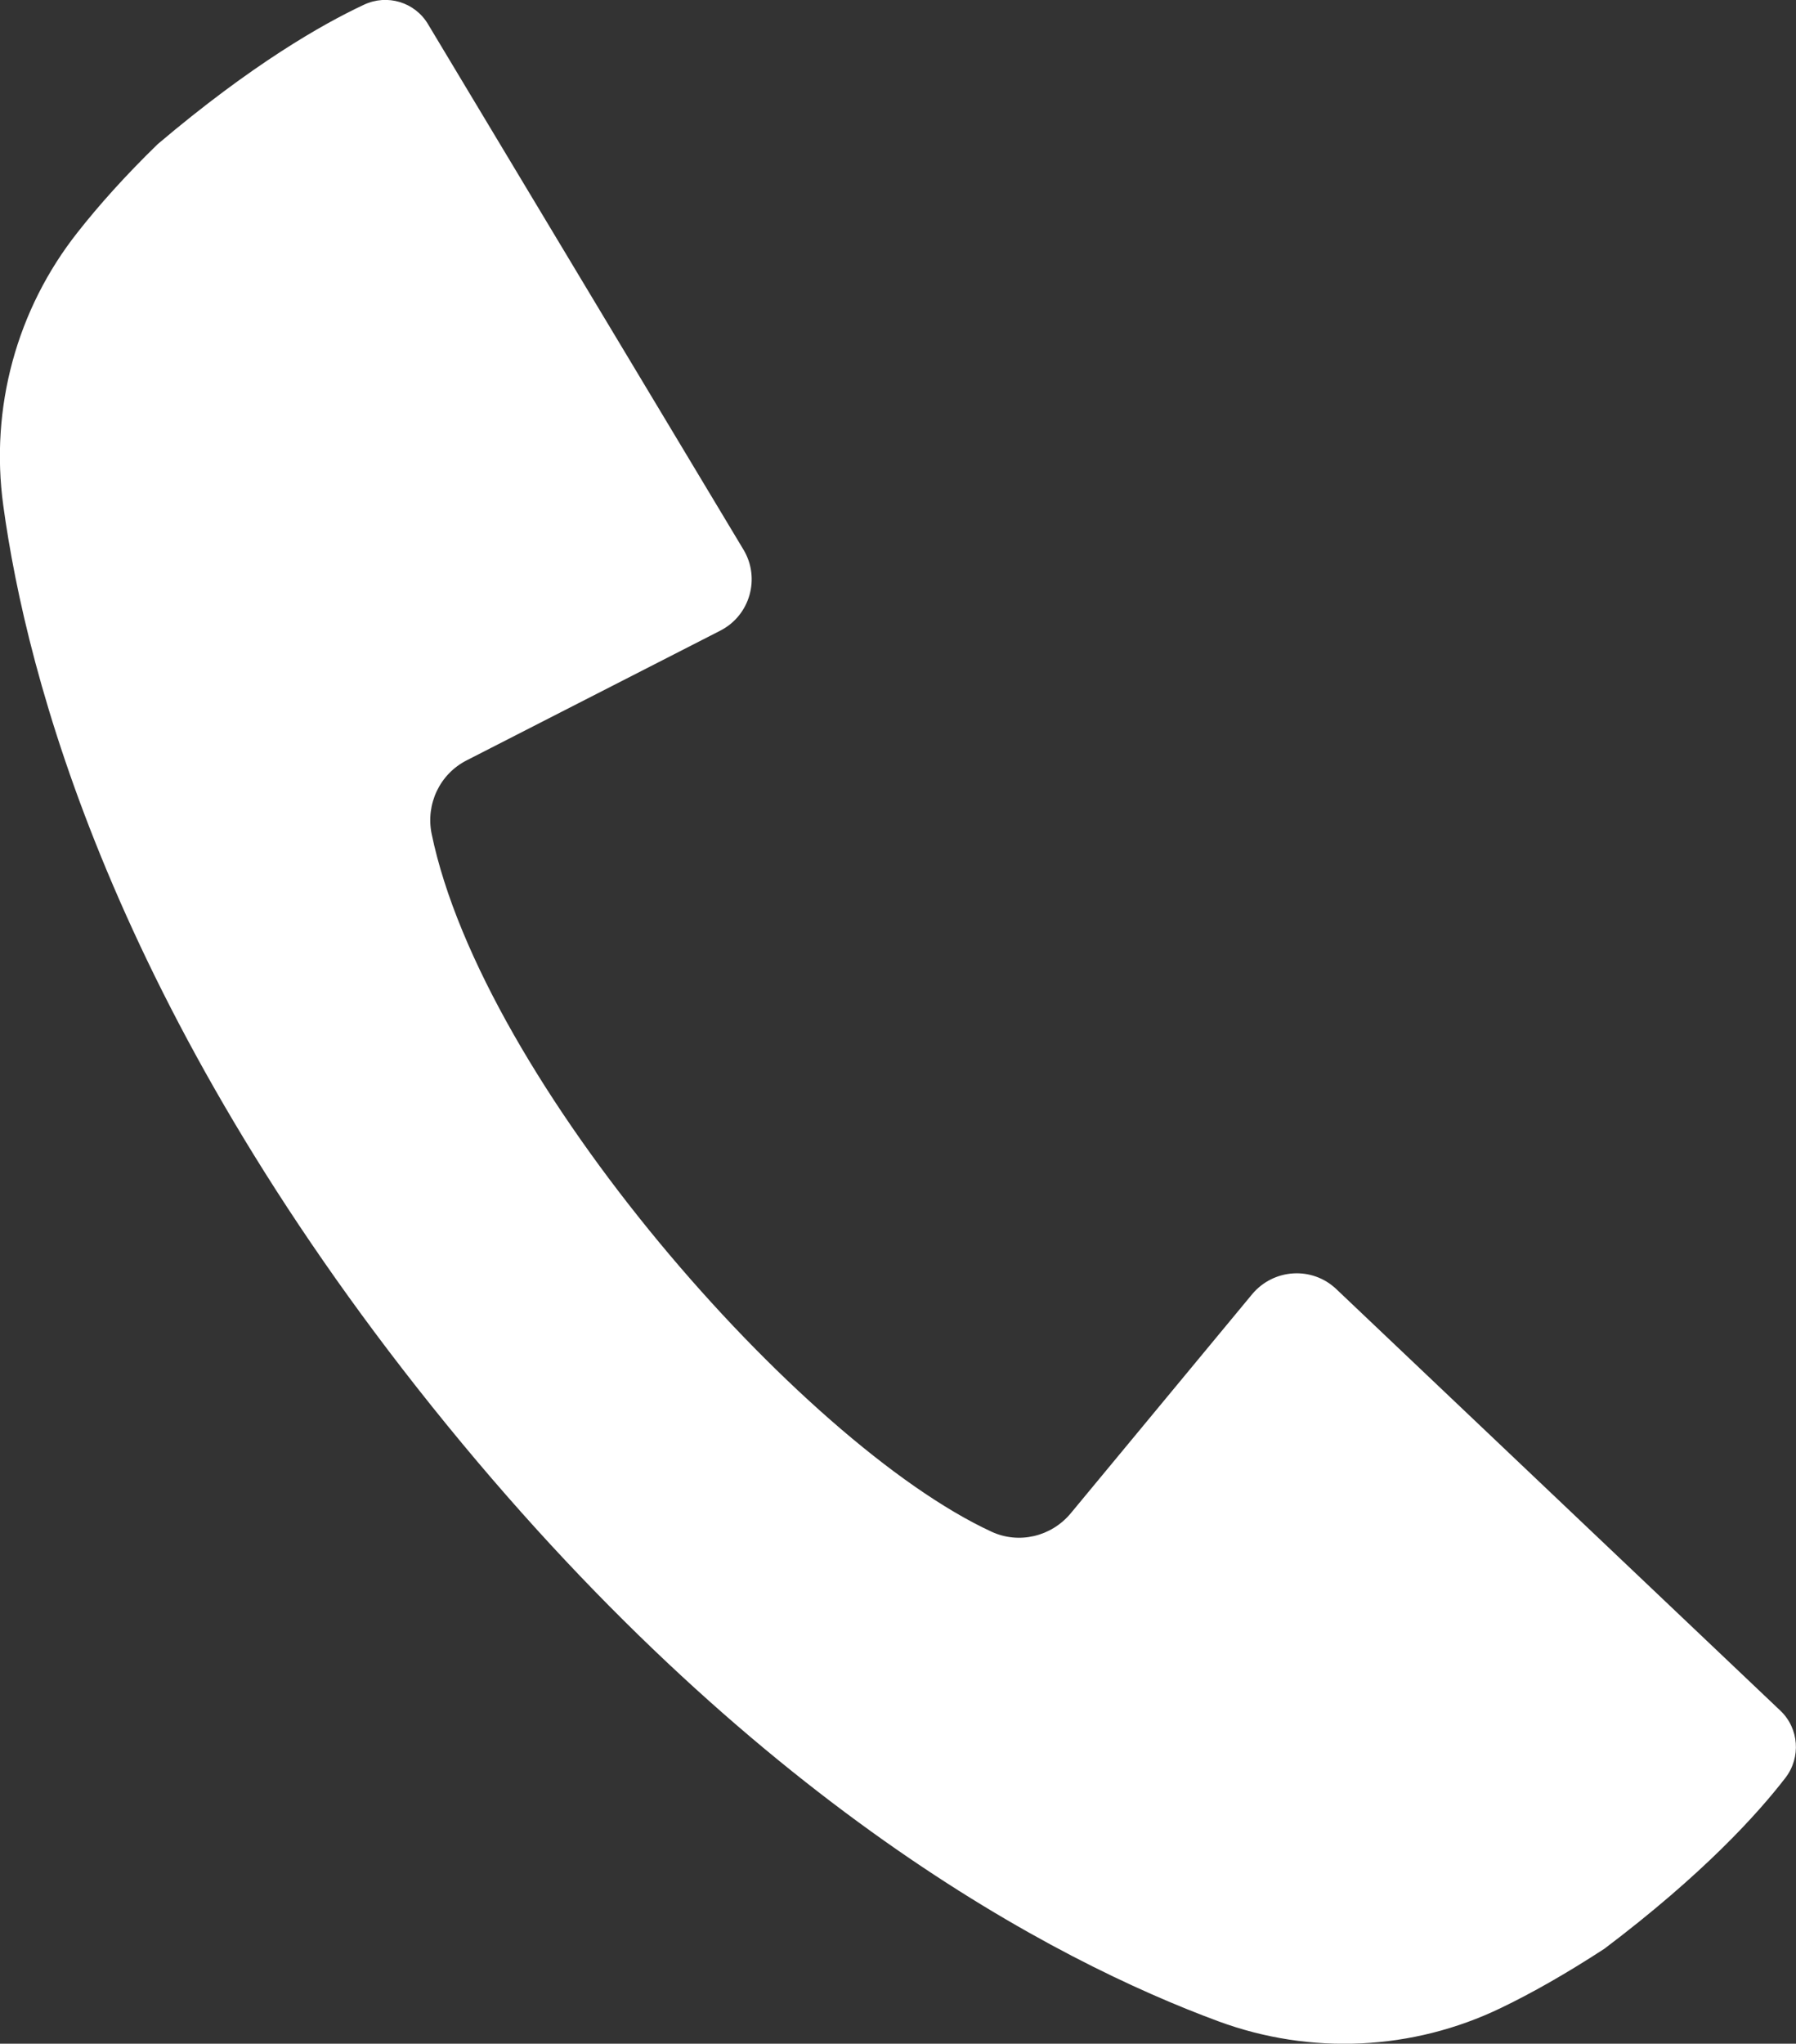 <?xml version="1.0" encoding="UTF-8" standalone="no"?><!-- Generator: Adobe Illustrator 22.1.0, SVG Export Plug-In . SVG Version: 6.00 Build 0)  --><svg xmlns="http://www.w3.org/2000/svg" fill="#ffffff" id="图层_1" style="enable-background:new 0 0 601.7 684.4" version="1.1" viewBox="0 0 601.7 684.4" x="0px" xml:space="preserve" y="0px">
<rect x="0" y="0" width="601.7" height="684.4" fill="#333333" stroke="none"/>
<g id="change1_1"><path d="m52.8 48.3c-11 10.7-19.8 20.6-26.8 29.5-20.4 25.8-29.4 58.8-24.9 91.5 7.8 57.2 37 168.7 143.7 301.8s209.2 185.8 263.4 205.8c30.9 11.4 65.1 9.8 94.7-4.5 10.2-4.9 21.7-11.4 34.6-19.8 33-24.9 51.3-45.1 60.7-57.3 5.2-6.8 4.5-16.5-1.7-22.4l-148.8-141.2c-8.1-7.7-21-6.9-28.2 1.7l-60.8 73.4c-6.5 7.8-17.4 10.4-26.6 6.1-63.9-29.6-170.4-150.9-187.5-233.7-2-9.9 2.7-20 11.8-24.6l84.9-43.4c10-5.1 13.5-17.6 7.8-27.1l-105.7-176c-4.4-7.4-13.7-10.2-21.5-6.5-13.9 6.5-37.6 20-69.1 46.7z" fill="inherit"/></g>
</svg>